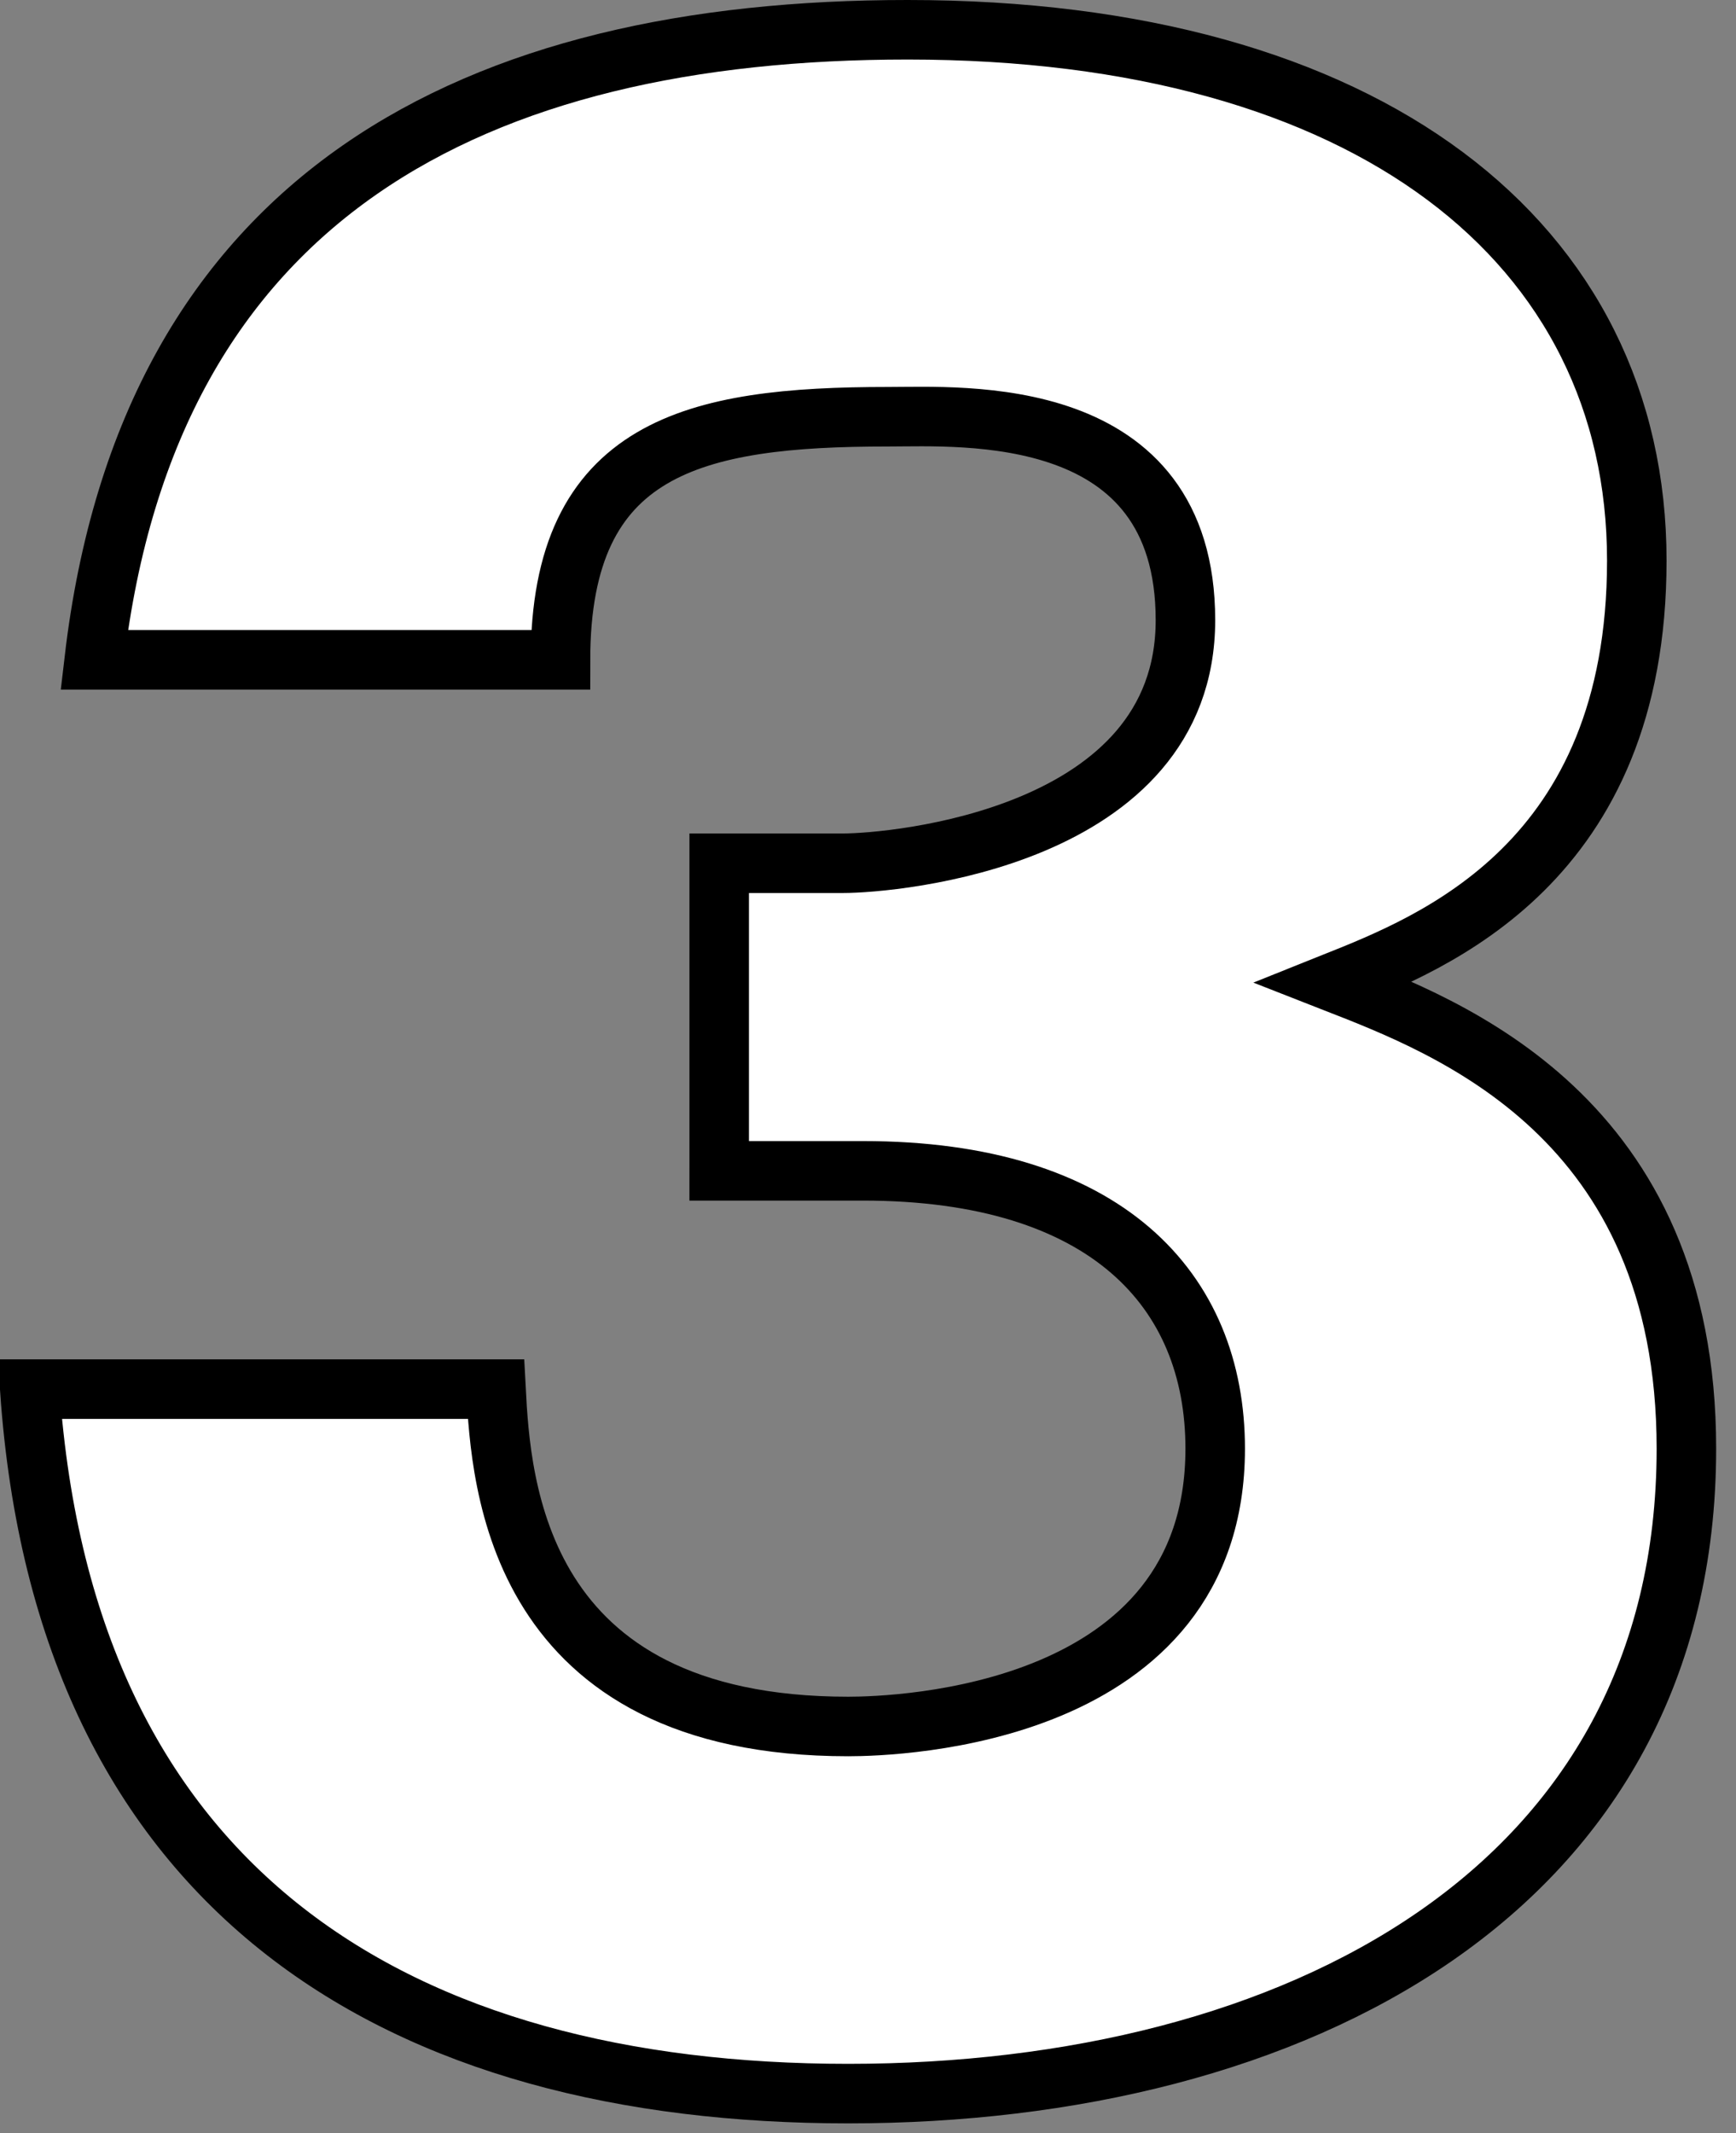 <svg enable-background="new 0 0 35 43" viewBox="0 0 35 43" xmlns="http://www.w3.org/2000/svg"><rect x="0" y="0" width="35" height="43" fill="#808080" stroke="none"/><path d="m14.5 23.5v-6.1h2.5c1 0 6.9-.5 6.9-4.9s-4.5-4.1-6-4.1c-3.9 0-6.6.6-6.6 4.9h-9.4c1.1-9.4 7.7-12.7 16.4-12.7 9.3 0 14.7 4.3 14.7 10.7 0 6.1-4.1 7.7-6.1 8.5 2.3.9 7.1 2.7 7.1 9.4 0 8.9-7.9 13-16.9 13s-15.8-4-16.5-14.2h9.4c.1 1.9.4 6.8 7.1 6.8 1 0 7.4-.2 7.4-5.6 0-3.2-2.2-5.6-7.1-5.6h-2.9z" fill="#fff" stroke="#000" stroke-miterlimit="10" stroke-width="1.2"/></svg>